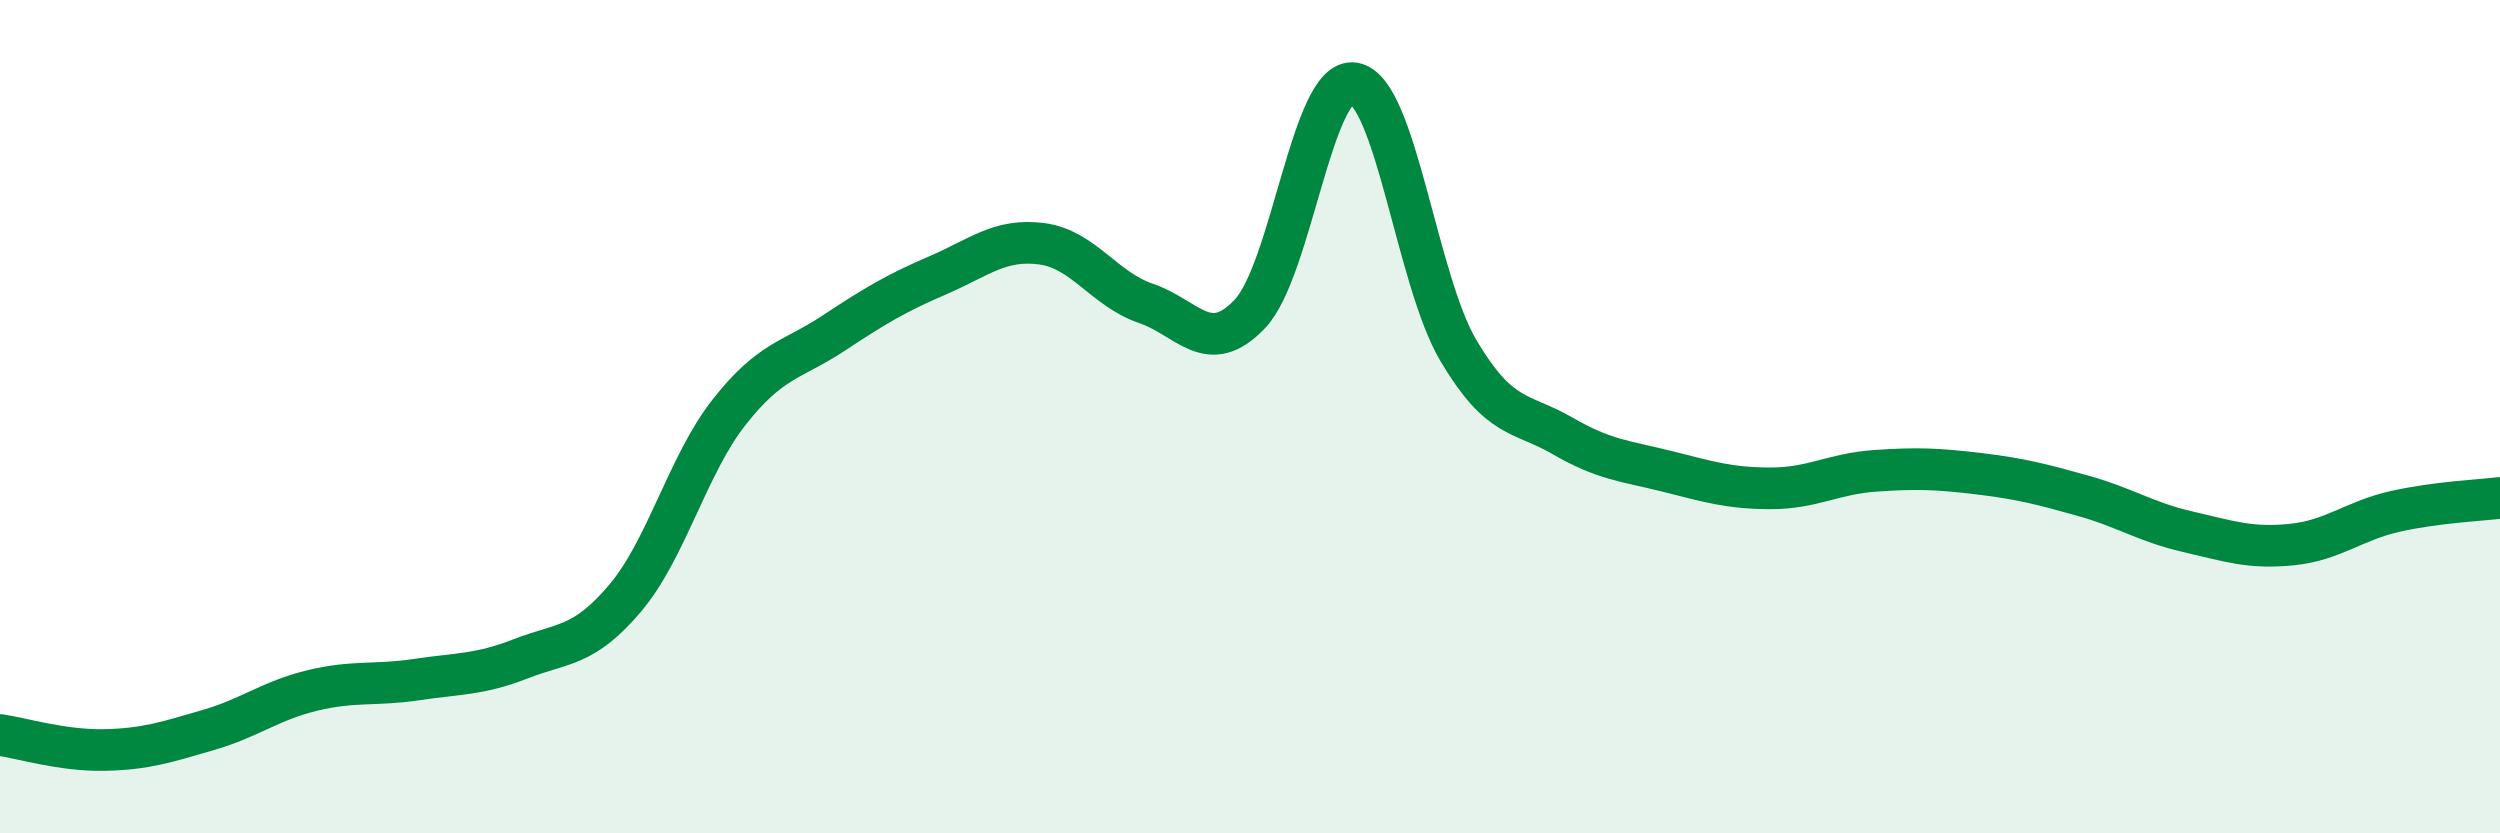 
    <svg width="60" height="20" viewBox="0 0 60 20" xmlns="http://www.w3.org/2000/svg">
      <path
        d="M 0,17.64 C 0.5,17.71 1.5,18.02 2.5,18 C 3.5,17.98 4,17.81 5,17.52 C 6,17.23 6.5,16.81 7.5,16.57 C 8.5,16.33 9,16.46 10,16.31 C 11,16.16 11.5,16.2 12.5,15.81 C 13.5,15.42 14,15.54 15,14.36 C 16,13.18 16.5,11.16 17.5,9.89 C 18.5,8.62 19,8.66 20,8 C 21,7.34 21.5,7.04 22.5,6.61 C 23.5,6.18 24,5.72 25,5.85 C 26,5.98 26.5,6.94 27.5,7.28 C 28.5,7.62 29,8.59 30,7.53 C 31,6.47 31.5,1.82 32.5,2 C 33.5,2.18 34,6.72 35,8.41 C 36,10.1 36.5,9.88 37.5,10.46 C 38.5,11.04 39,11.06 40,11.31 C 41,11.56 41.5,11.72 42.5,11.72 C 43.5,11.72 44,11.37 45,11.3 C 46,11.23 46.5,11.25 47.5,11.37 C 48.5,11.49 49,11.62 50,11.9 C 51,12.18 51.5,12.53 52.5,12.76 C 53.5,12.99 54,13.17 55,13.07 C 56,12.97 56.5,12.49 57.5,12.27 C 58.5,12.05 59.5,12.01 60,11.95L60 20L0 20Z"
        fill="#008740"
        opacity="0.1"
        stroke-linecap="round"
        stroke-linejoin="round"
      />
      <path
        d="M 0,17.64 C 0.5,17.71 1.5,18.02 2.5,18 C 3.5,17.98 4,17.81 5,17.52 C 6,17.23 6.5,16.81 7.5,16.57 C 8.5,16.33 9,16.46 10,16.31 C 11,16.16 11.5,16.2 12.5,15.81 C 13.5,15.42 14,15.54 15,14.36 C 16,13.18 16.5,11.16 17.5,9.89 C 18.5,8.62 19,8.66 20,8 C 21,7.34 21.5,7.04 22.5,6.61 C 23.5,6.18 24,5.72 25,5.85 C 26,5.98 26.5,6.94 27.5,7.28 C 28.5,7.62 29,8.59 30,7.53 C 31,6.47 31.5,1.82 32.5,2 C 33.5,2.18 34,6.72 35,8.41 C 36,10.1 36.5,9.88 37.5,10.46 C 38.5,11.04 39,11.06 40,11.31 C 41,11.56 41.5,11.72 42.5,11.72 C 43.5,11.72 44,11.37 45,11.3 C 46,11.23 46.5,11.25 47.5,11.37 C 48.5,11.49 49,11.62 50,11.9 C 51,12.18 51.5,12.53 52.5,12.76 C 53.5,12.99 54,13.17 55,13.07 C 56,12.97 56.5,12.49 57.5,12.27 C 58.5,12.05 59.5,12.01 60,11.95"
        stroke="#008740"
        stroke-width="1"
        fill="none"
        stroke-linecap="round"
        stroke-linejoin="round"
      />
    </svg>
  